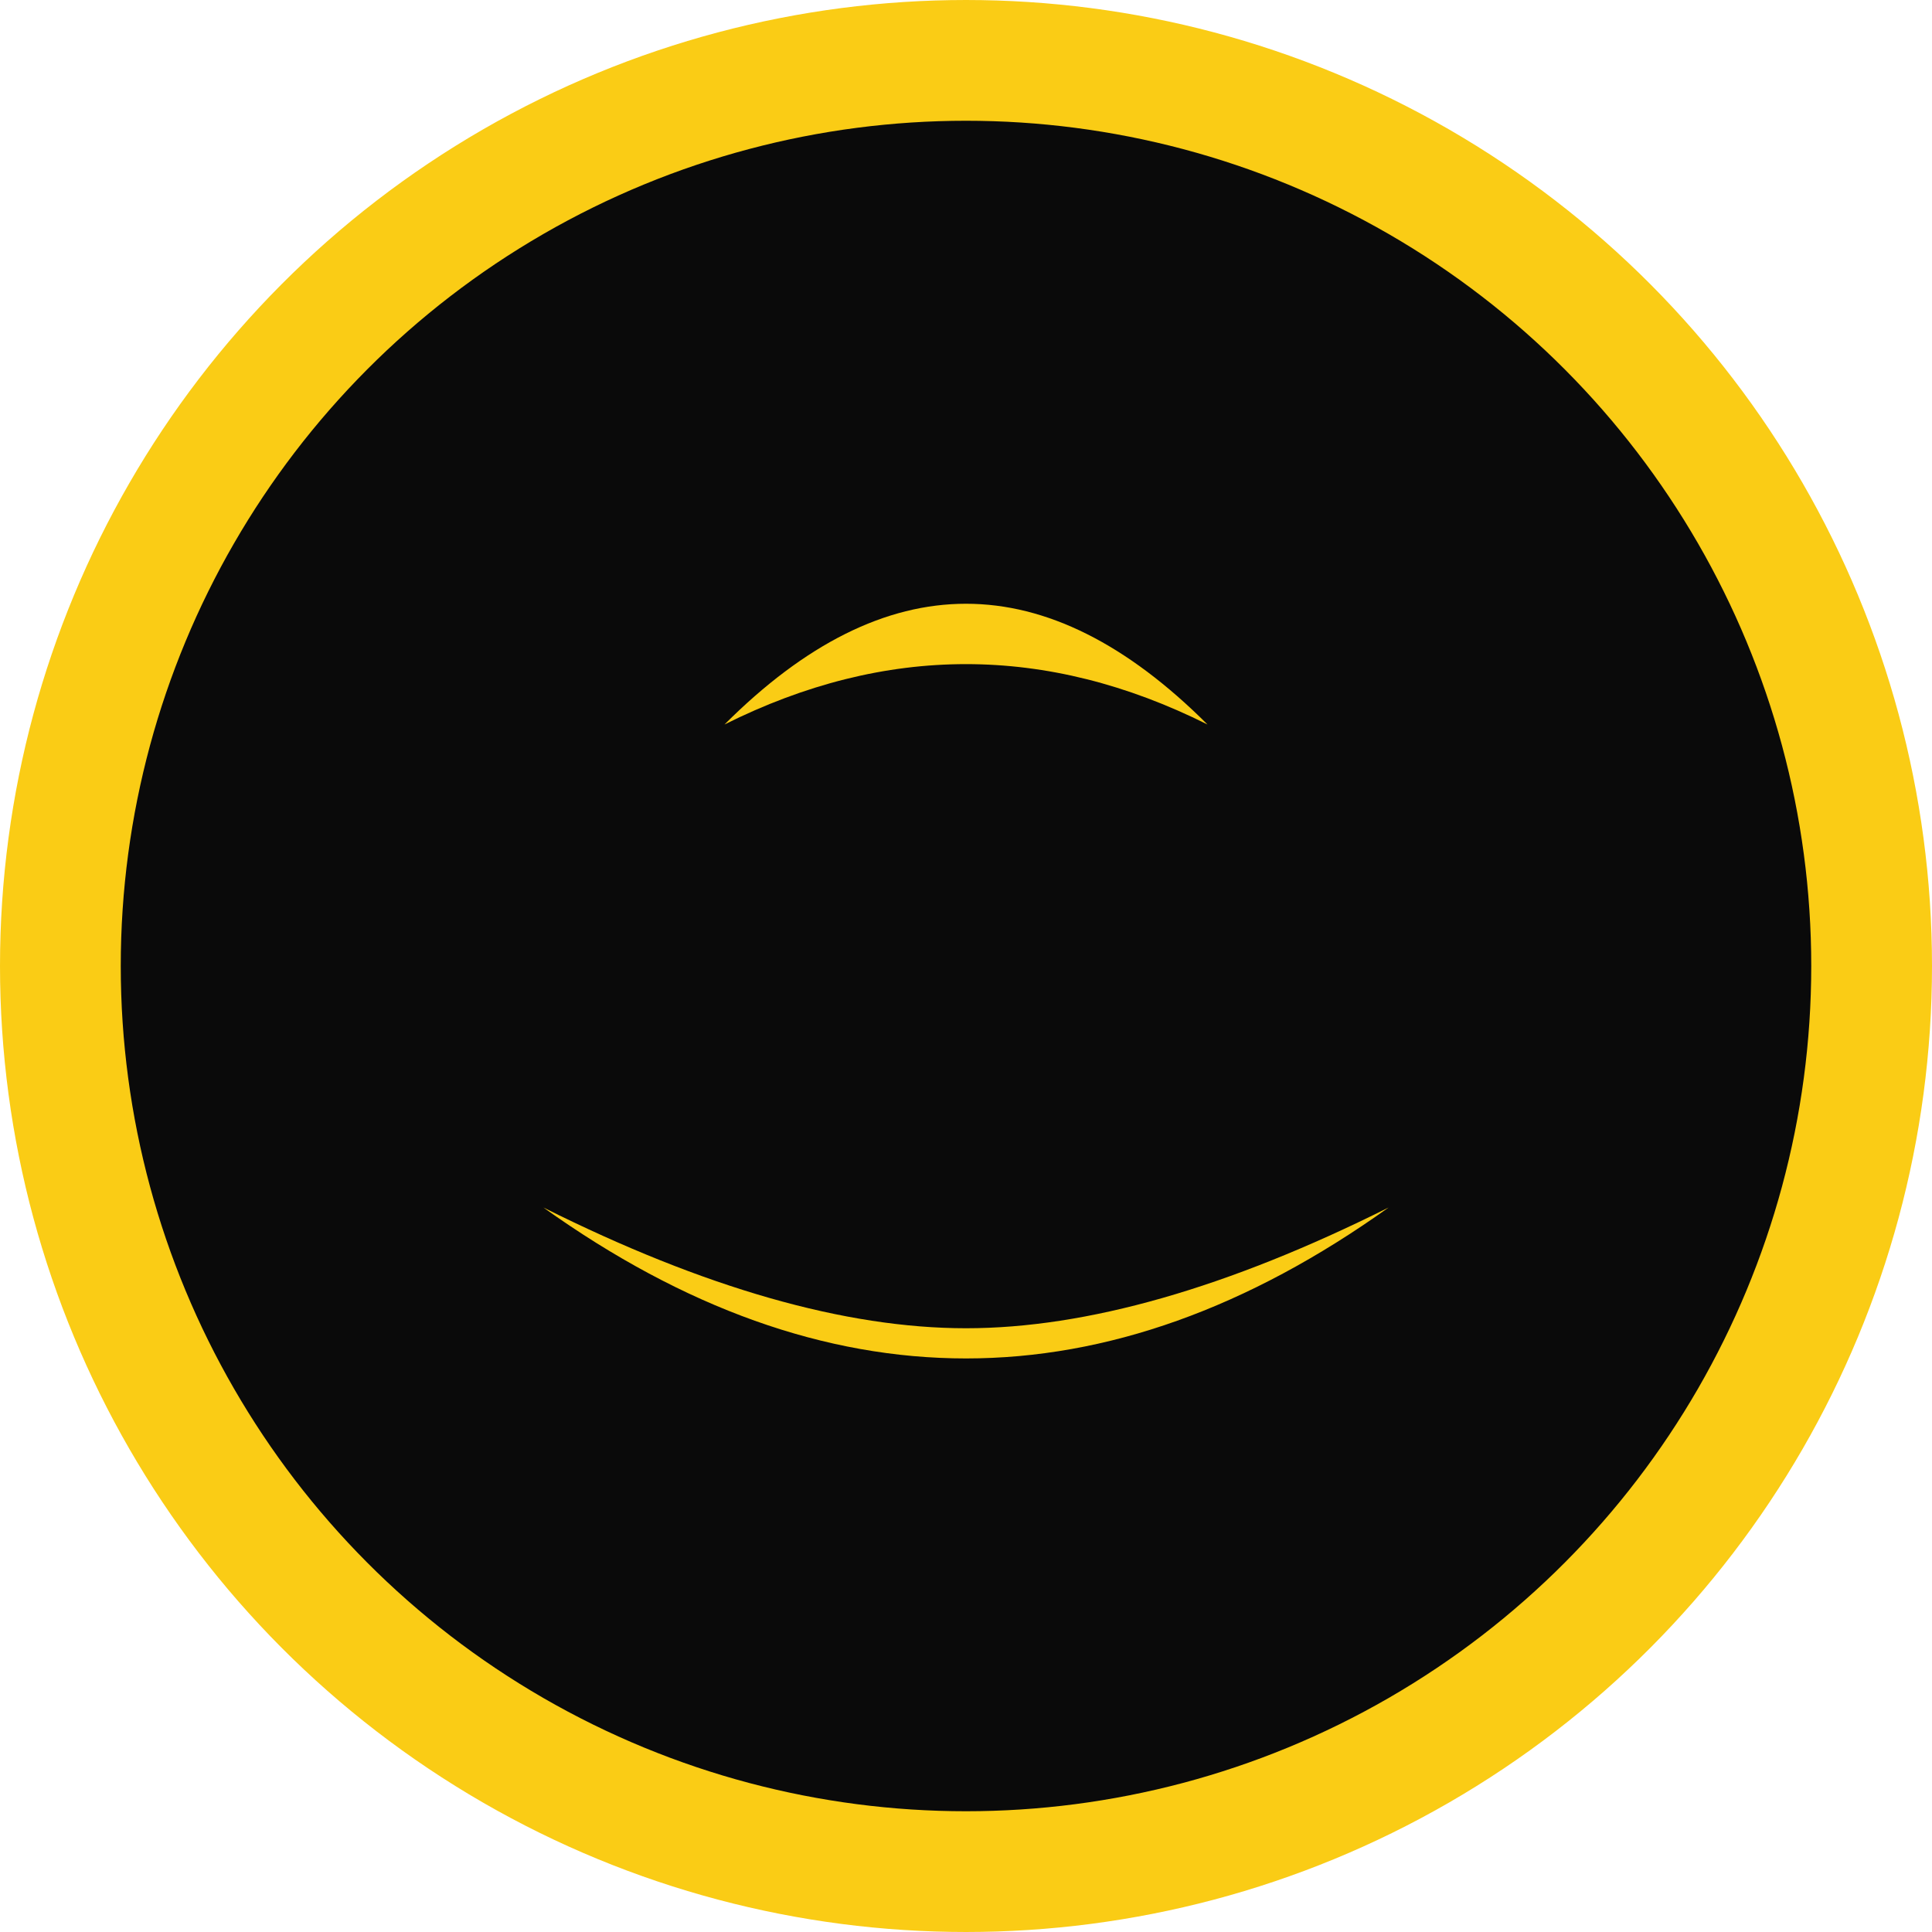<svg xmlns="http://www.w3.org/2000/svg" viewBox="0 0 64 64">
  <circle cx="32" cy="32" r="30" fill="#0A0A0A" stroke="#FACC15" stroke-width="4"></circle>
  <path d="M18 40 q14 10 28 0 q-8 4 -14 4 q-6 0 -14 -4z" fill="#FACC15"></path>
  <path d="M24 24 q8 -8 16 0 q-8 -4 -16 0z" fill="#FACC15"></path>
</svg>
